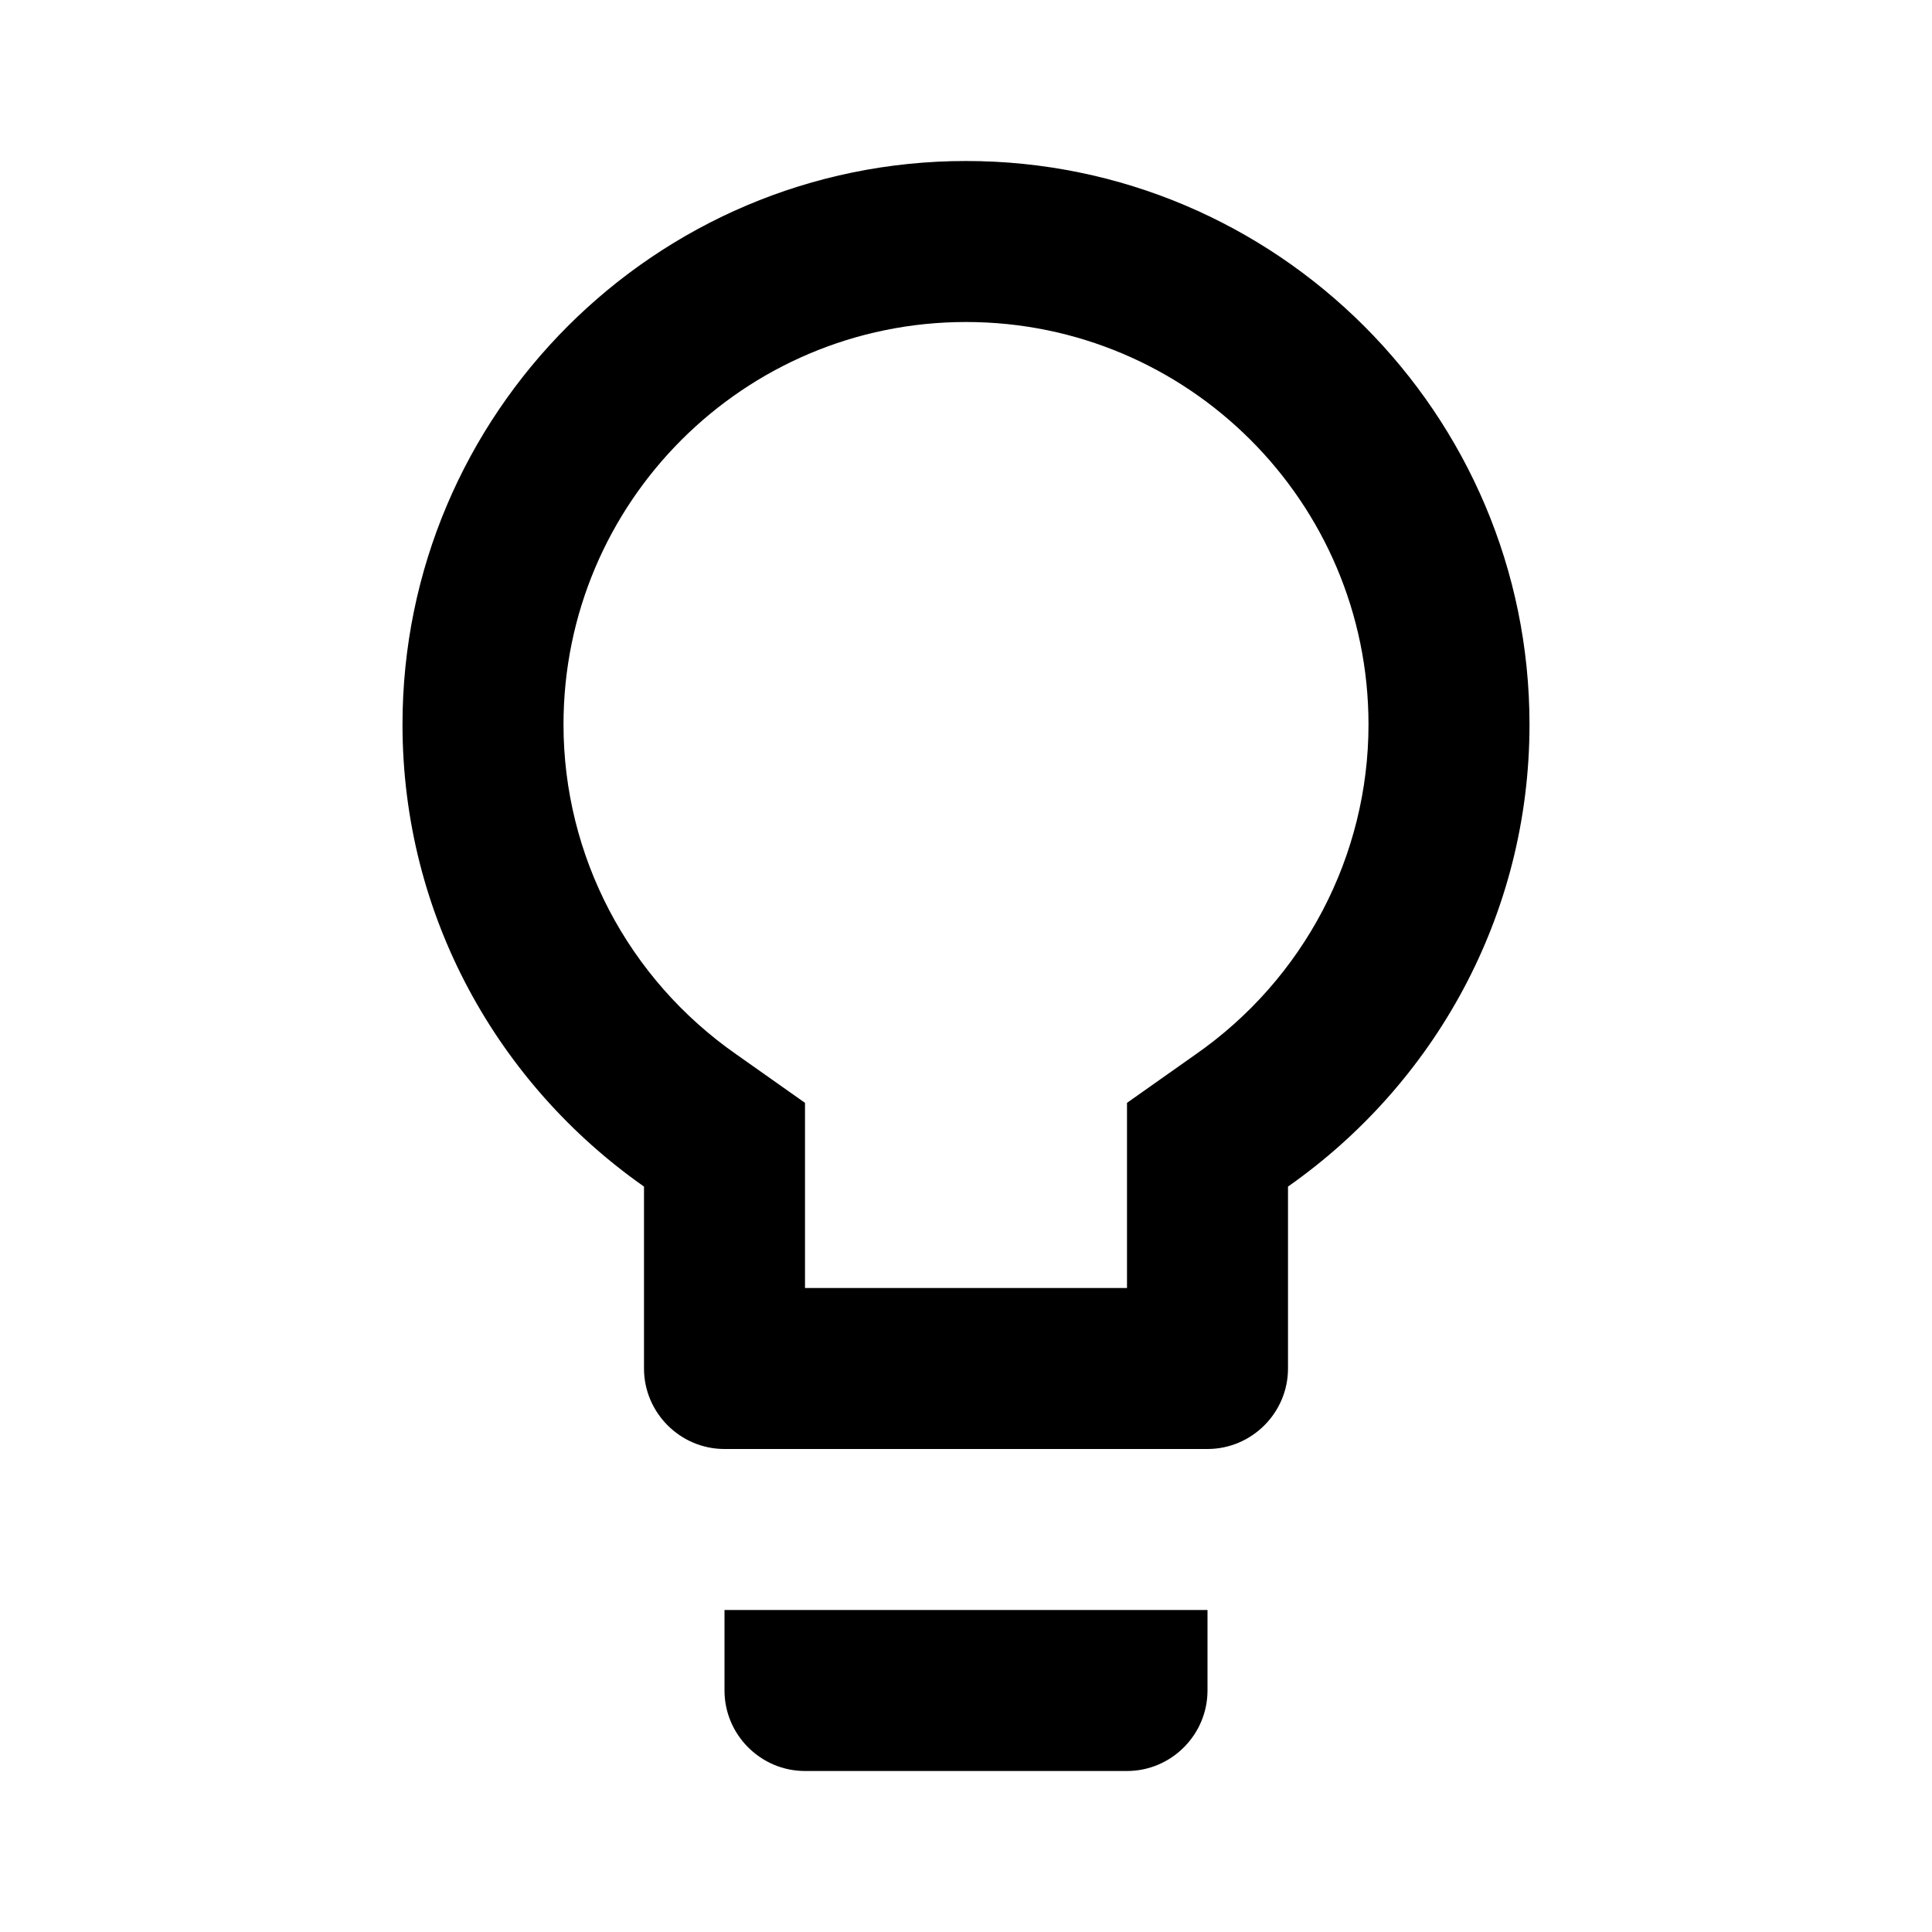 <svg width="24" height="24" viewBox="0 0 24 24" fill="none" xmlns="http://www.w3.org/2000/svg">
<path d="M9 21C9 21.55 9.45 22 10 22H14C14.55 22 15 21.55 15 21V20H9V21ZM12 2C8.14 2 5 5.14 5 9C5 11.38 6.19 13.47 8 14.74V17C8 17.55 8.45 18 9 18H15C15.55 18 16 17.55 16 17V14.74C17.81 13.47 19 11.38 19 9C19 5.14 15.86 2 12 2ZM14.85 13.1L14 13.7V16H10V13.7L9.15 13.1C7.8 12.16 7 10.63 7 9C7 6.24 9.24 4 12 4C14.76 4 17 6.24 17 9C17 10.63 16.2 12.16 14.85 13.1Z" fill="black"/>
</svg>

